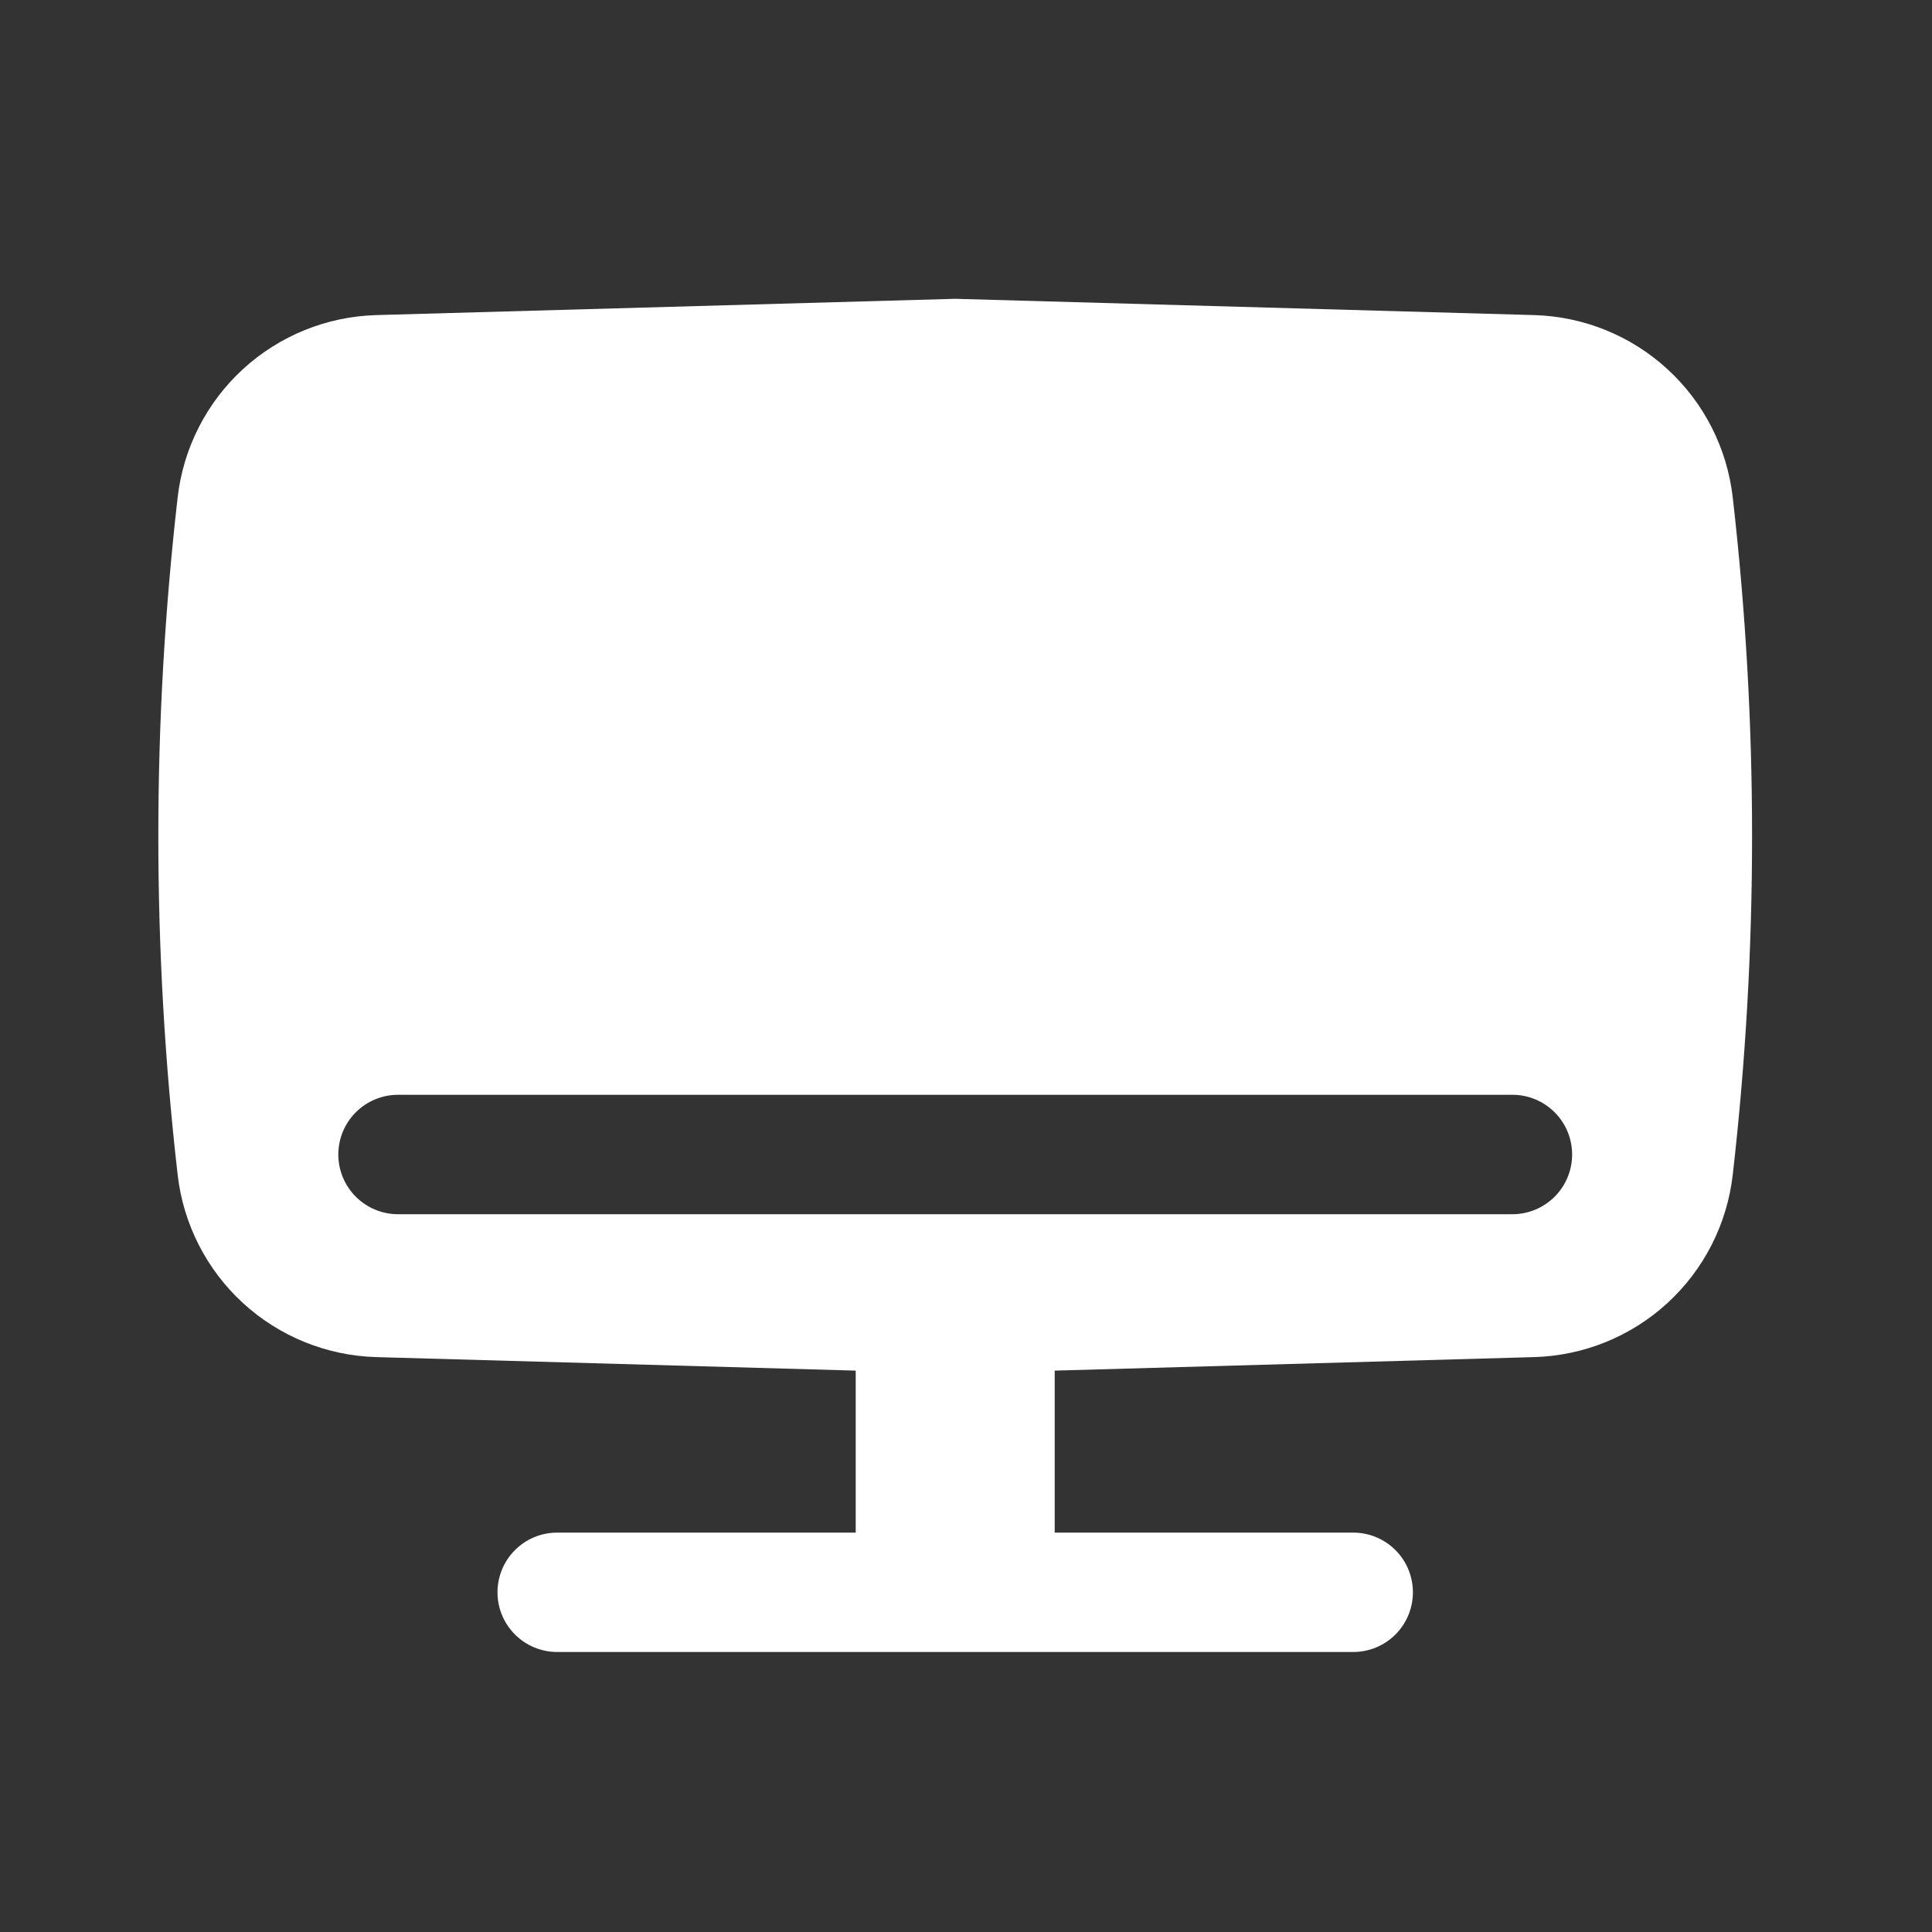<svg width="44" height="44" viewBox="0 0 44 44" fill="none" xmlns="http://www.w3.org/2000/svg">
<rect x="0" y="0" width="44" height="44" fill="#333333" stroke="none"/>
<path fill-rule="evenodd" clip-rule="evenodd" d="M21.754 6.805L34.941 7.176C36.068 7.208 37.146 7.646 37.976 8.408C38.807 9.171 39.334 10.207 39.462 11.328C40.049 16.453 40.049 21.63 39.462 26.755C39.334 27.875 38.807 28.912 37.976 29.675C37.146 30.437 36.068 30.875 34.941 30.907L24.02 31.215V34.904H30.819C31.179 34.904 31.525 35.047 31.78 35.302C32.035 35.557 32.178 35.903 32.178 36.264C32.178 36.624 32.035 36.97 31.78 37.225C31.525 37.48 31.179 37.623 30.819 37.623H12.69C12.329 37.623 11.983 37.48 11.729 37.225C11.473 36.97 11.33 36.624 11.33 36.264C11.33 35.903 11.473 35.557 11.729 35.302C11.983 35.047 12.329 34.904 12.69 34.904H19.488V31.215L8.567 30.907C7.44 30.875 6.363 30.437 5.532 29.675C4.702 28.912 4.174 27.875 4.046 26.755C3.459 21.63 3.459 16.453 4.046 11.328C4.174 10.207 4.702 9.171 5.532 8.408C6.363 7.646 7.44 7.208 8.567 7.176L21.754 6.805ZM9.064 24.933C8.704 24.933 8.358 25.077 8.103 25.332C7.848 25.587 7.705 25.932 7.705 26.293C7.705 26.654 7.848 26.999 8.103 27.254C8.358 27.509 8.704 27.653 9.064 27.653H34.444C34.805 27.653 35.151 27.509 35.406 27.254C35.661 26.999 35.804 26.654 35.804 26.293C35.804 25.932 35.661 25.587 35.406 25.332C35.151 25.077 34.805 24.933 34.444 24.933H9.064Z" fill="white"/>
</svg>
